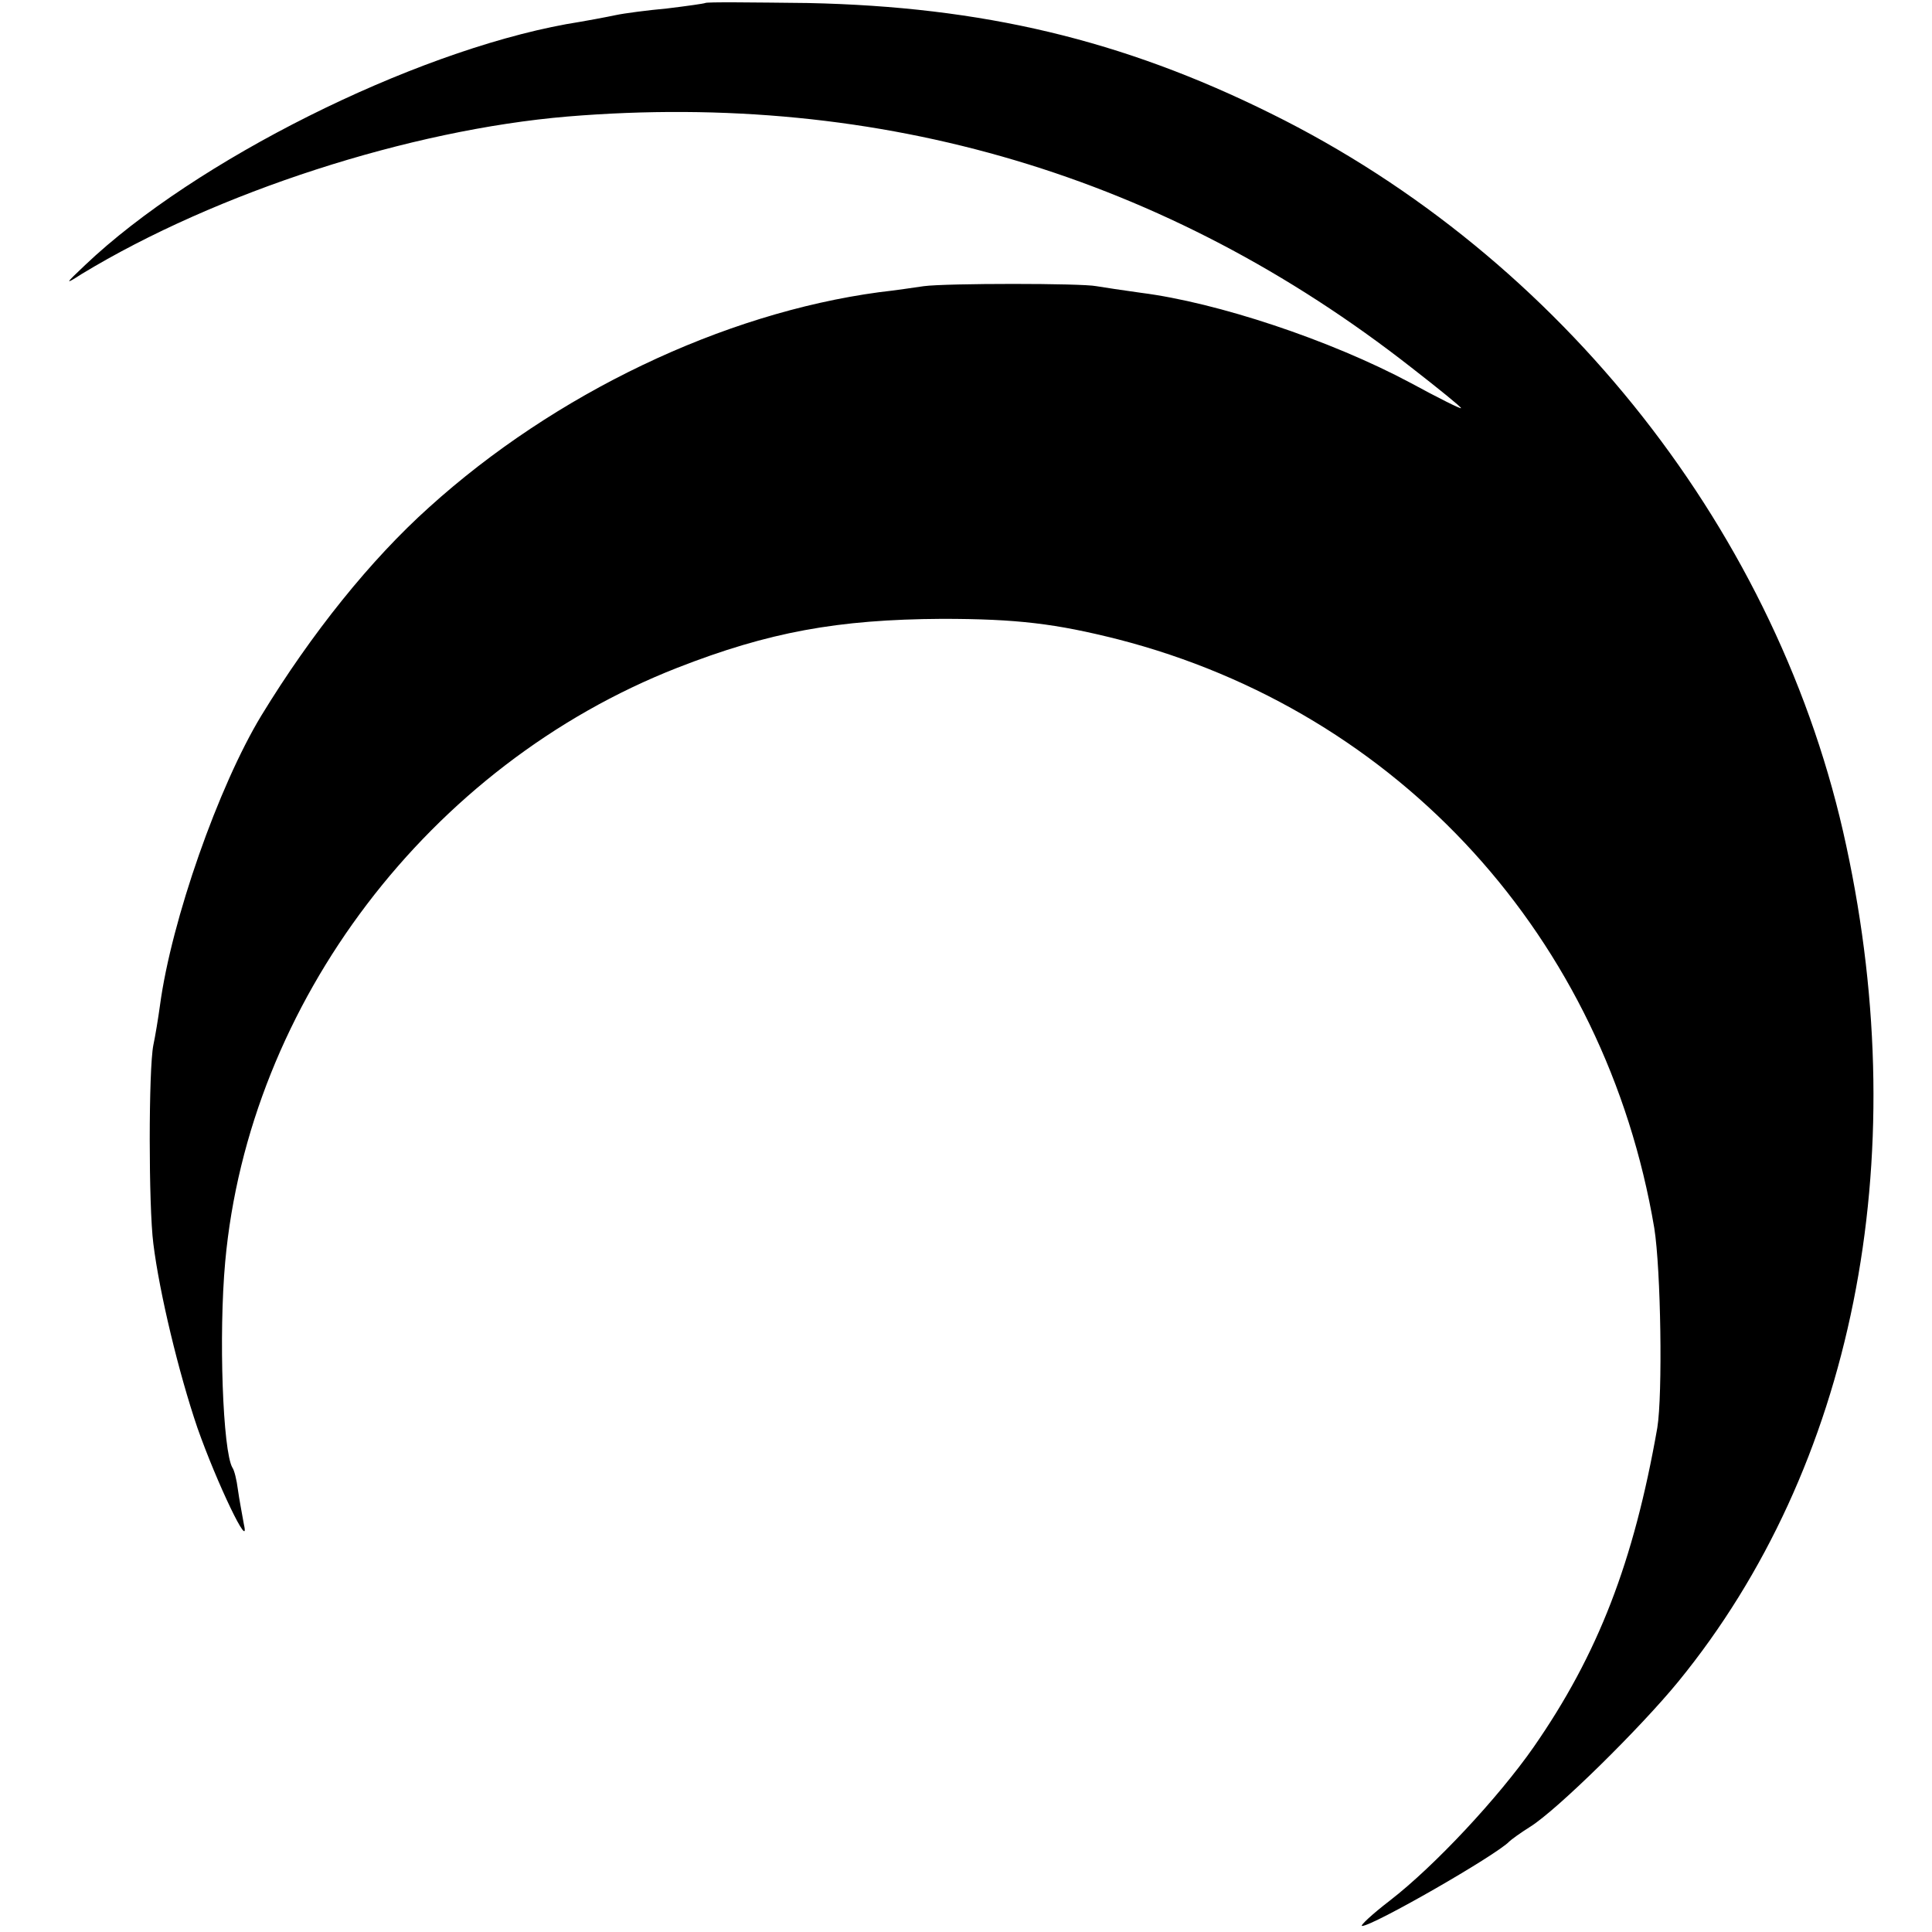 <?xml version="1.0" standalone="no"?>
<!DOCTYPE svg PUBLIC "-//W3C//DTD SVG 20010904//EN"
 "http://www.w3.org/TR/2001/REC-SVG-20010904/DTD/svg10.dtd">
<svg version="1.0" xmlns="http://www.w3.org/2000/svg"
 width="320pt" height="320pt" viewBox="0 0 320 320"
 preserveAspectRatio="xMidYMid meet">
<g transform="translate(0,320) scale(0.1,-0.1)"
fill="#000000" stroke="none">
<path d="M1168 3195 c-2 -1 -30 -5 -63 -9 -33 -3 -71 -8 -85 -11 -14 -3 -51
-10 -82 -15 -257 -47 -615 -226 -797 -399 -34 -32 -34 -33 -6 -15 224 136 544
239 805 261 520 43 992 -98 1398 -416 45 -35 82 -65 82 -67 0 -2 -38 17 -84
42 -133 71 -320 133 -446 149 -29 4 -62 9 -74 11 -24 5 -249 5 -286 0 -14 -2
-47 -7 -74 -10 -259 -35 -537 -168 -745 -356 -97 -87 -195 -209 -278 -345 -71
-117 -149 -339 -168 -480 -3 -22 -8 -52 -11 -66 -8 -40 -8 -267 0 -329 10 -81
42 -214 73 -305 32 -91 88 -208 77 -160 -3 17 -8 43 -10 58 -2 16 -6 32 -9 36
-16 27 -23 220 -12 341 39 429 338 823 749 984 151 59 265 80 438 81 125 0
189 -8 292 -34 466 -120 807 -495 888 -975 11 -69 14 -276 5 -331 -39 -222
-98 -375 -205 -529 -58 -83 -163 -196 -238 -254 -30 -23 -50 -42 -46 -42 18 0
222 117 244 140 3 3 18 14 34 24 45 28 183 164 246 241 289 354 391 861 278
1384 -110 515 -471 975 -953 1213 -246 122 -478 177 -767 183 -92 1 -168 2
-170 0z"/>
</g>
</svg>
